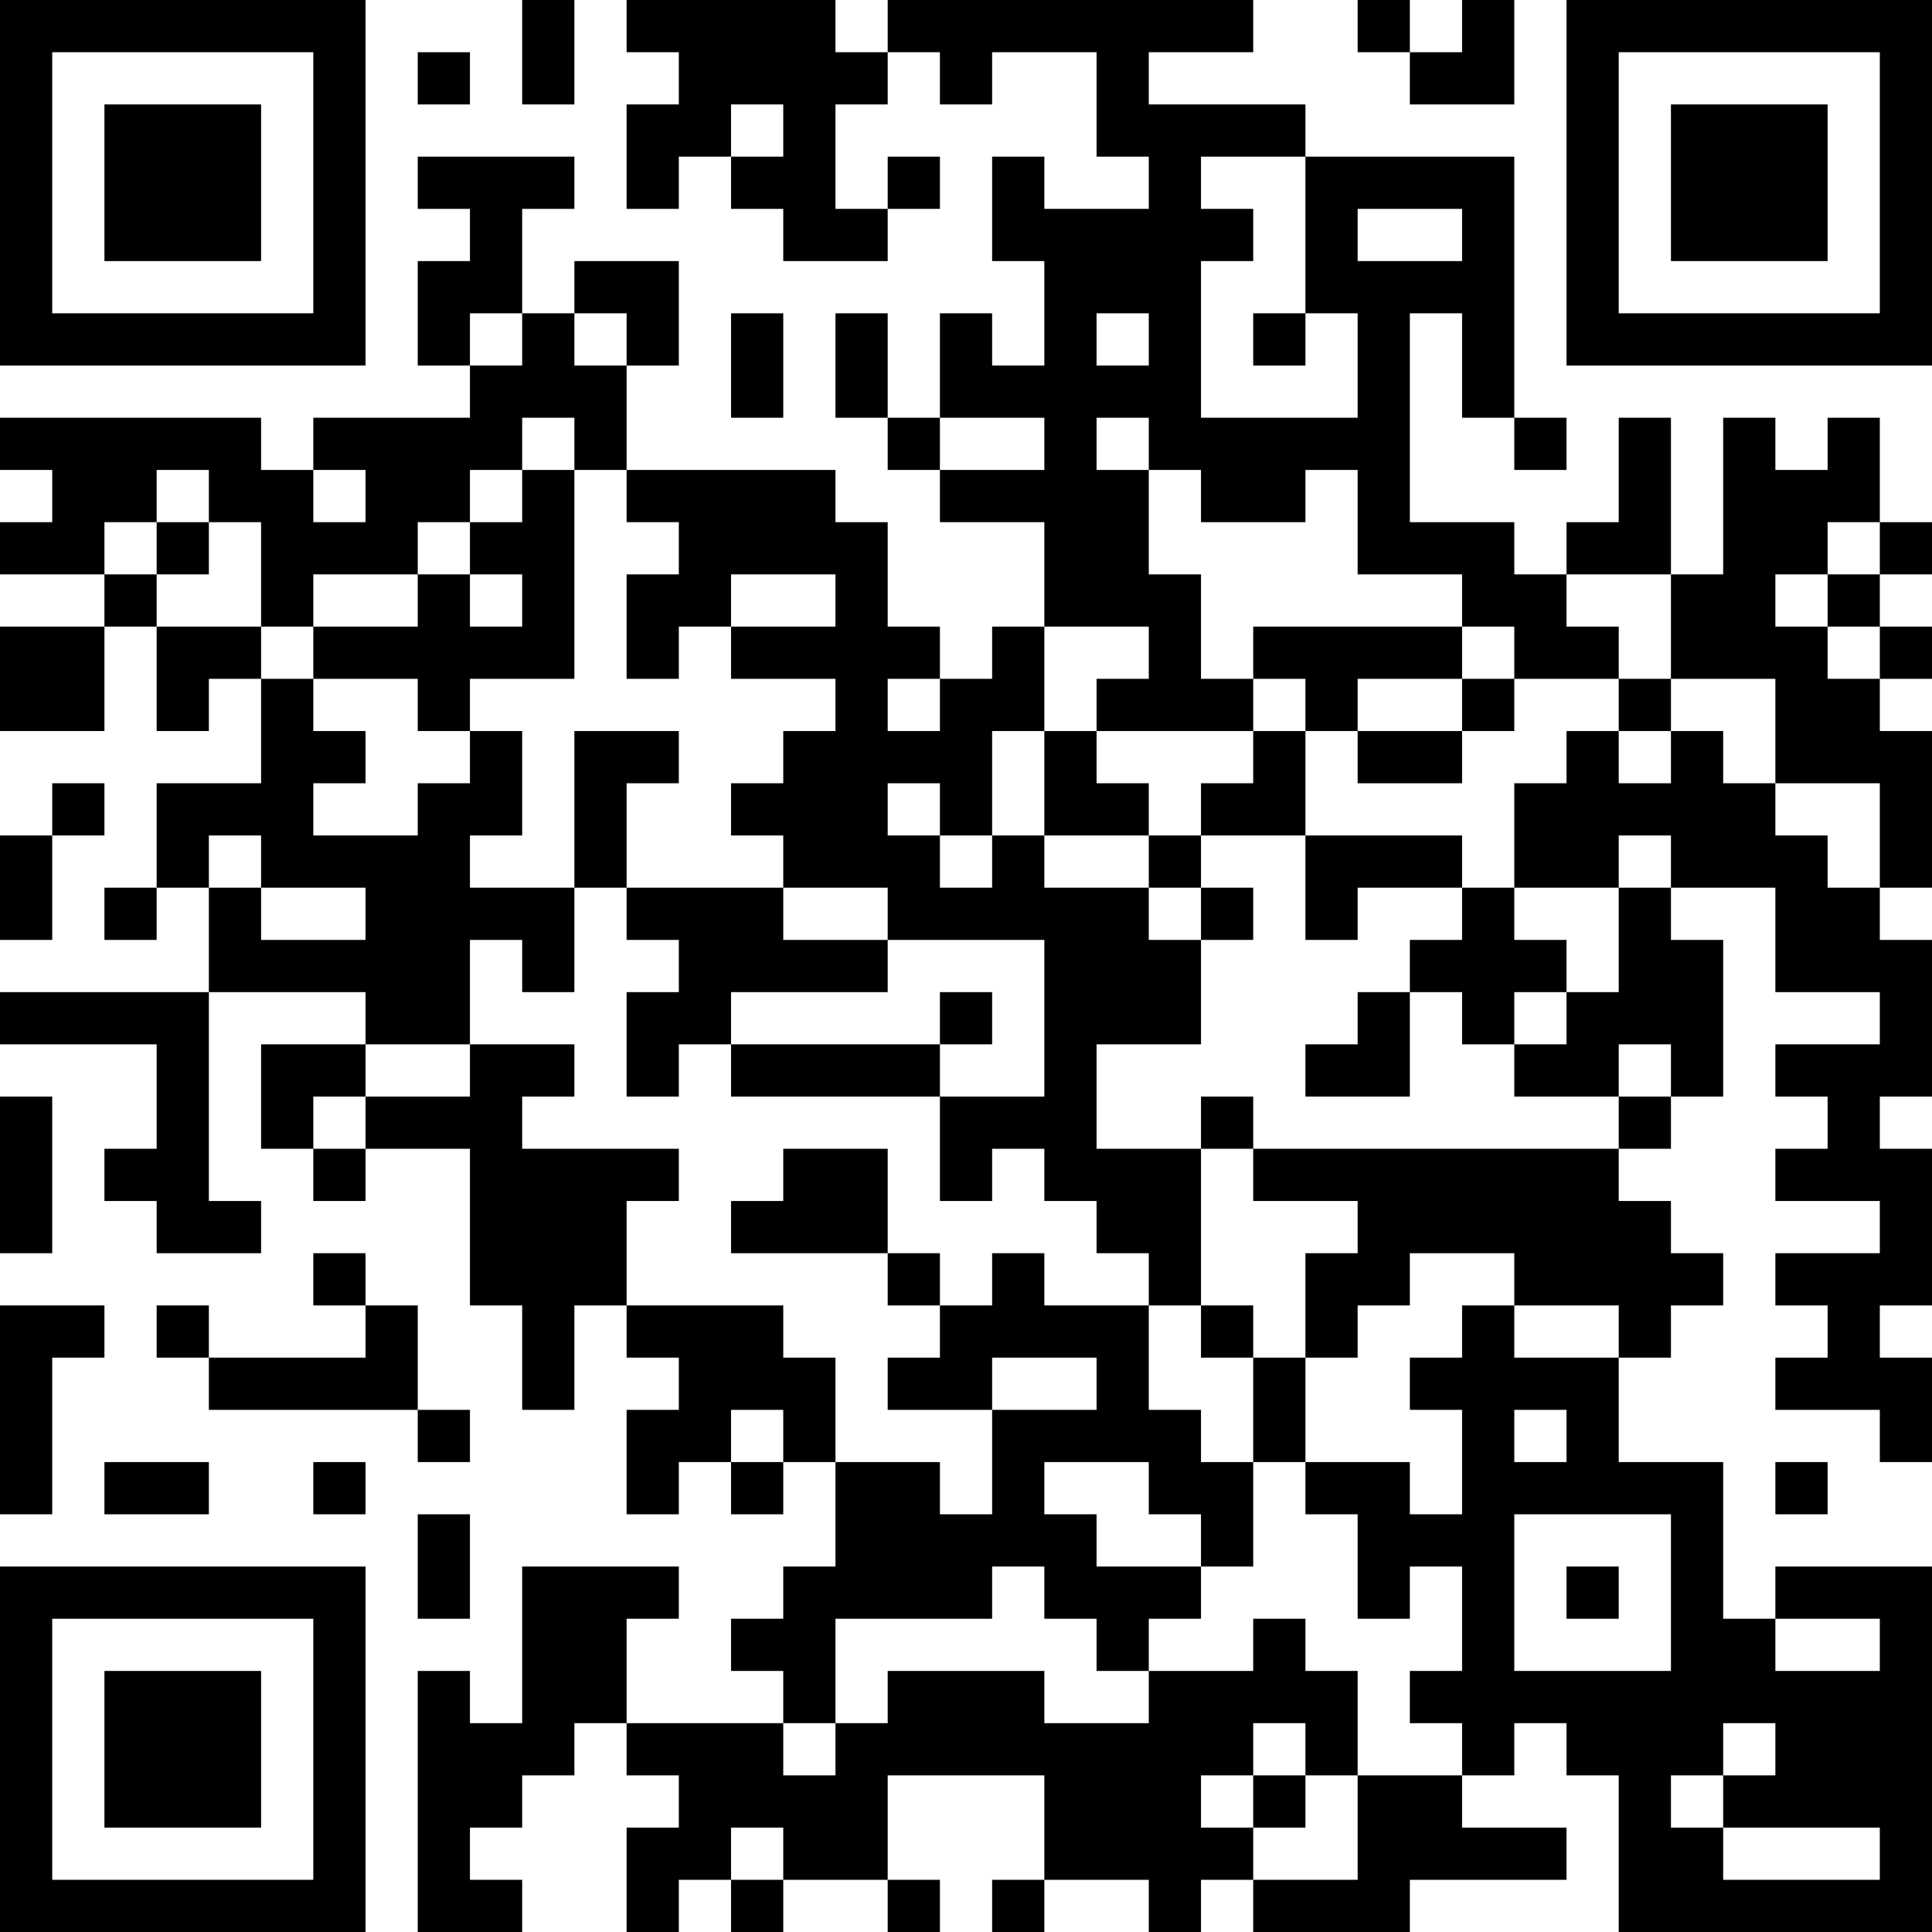 <?xml version="1.0" encoding="UTF-8"?>
<svg xmlns="http://www.w3.org/2000/svg" version="1.1" width="400" height="400" viewBox="0 0 400 400"><rect x="0" y="0" width="400" height="400" fill="#ffffff"/><g transform="scale(10.811)"><g transform="translate(0,0)"><path fill-rule="evenodd" d="M10 0L10 2L11 2L11 0ZM12 0L12 1L13 1L13 2L12 2L12 4L13 4L13 3L14 3L14 4L15 4L15 5L17 5L17 4L18 4L18 3L17 3L17 4L16 4L16 2L17 2L17 1L18 1L18 2L19 2L19 1L21 1L21 3L22 3L22 4L20 4L20 3L19 3L19 5L20 5L20 7L19 7L19 6L18 6L18 8L17 8L17 6L16 6L16 8L17 8L17 9L18 9L18 10L20 10L20 12L19 12L19 13L18 13L18 12L17 12L17 10L16 10L16 9L12 9L12 7L13 7L13 5L11 5L11 6L10 6L10 4L11 4L11 3L8 3L8 4L9 4L9 5L8 5L8 7L9 7L9 8L6 8L6 9L5 9L5 8L0 8L0 9L1 9L1 10L0 10L0 11L2 11L2 12L0 12L0 14L2 14L2 12L3 12L3 14L4 14L4 13L5 13L5 15L3 15L3 17L2 17L2 18L3 18L3 17L4 17L4 19L0 19L0 20L3 20L3 22L2 22L2 23L3 23L3 24L5 24L5 23L4 23L4 19L7 19L7 20L5 20L5 22L6 22L6 23L7 23L7 22L9 22L9 25L10 25L10 27L11 27L11 25L12 25L12 26L13 26L13 27L12 27L12 29L13 29L13 28L14 28L14 29L15 29L15 28L16 28L16 30L15 30L15 31L14 31L14 32L15 32L15 33L12 33L12 31L13 31L13 30L10 30L10 33L9 33L9 32L8 32L8 37L10 37L10 36L9 36L9 35L10 35L10 34L11 34L11 33L12 33L12 34L13 34L13 35L12 35L12 37L13 37L13 36L14 36L14 37L15 37L15 36L17 36L17 37L18 37L18 36L17 36L17 34L20 34L20 36L19 36L19 37L20 37L20 36L22 36L22 37L23 37L23 36L24 36L24 37L27 37L27 36L30 36L30 35L28 35L28 34L29 34L29 33L30 33L30 34L31 34L31 37L37 37L37 30L34 30L34 31L33 31L33 28L31 28L31 26L32 26L32 25L33 25L33 24L32 24L32 23L31 23L31 22L32 22L32 21L33 21L33 18L32 18L32 17L34 17L34 19L36 19L36 20L34 20L34 21L35 21L35 22L34 22L34 23L36 23L36 24L34 24L34 25L35 25L35 26L34 26L34 27L36 27L36 28L37 28L37 26L36 26L36 25L37 25L37 22L36 22L36 21L37 21L37 18L36 18L36 17L37 17L37 14L36 14L36 13L37 13L37 12L36 12L36 11L37 11L37 10L36 10L36 8L35 8L35 9L34 9L34 8L33 8L33 11L32 11L32 8L31 8L31 10L30 10L30 11L29 11L29 10L27 10L27 6L28 6L28 8L29 8L29 9L30 9L30 8L29 8L29 3L25 3L25 2L22 2L22 1L24 1L24 0L17 0L17 1L16 1L16 0ZM26 0L26 1L27 1L27 2L29 2L29 0L28 0L28 1L27 1L27 0ZM8 1L8 2L9 2L9 1ZM14 2L14 3L15 3L15 2ZM23 3L23 4L24 4L24 5L23 5L23 8L26 8L26 6L25 6L25 3ZM26 4L26 5L28 5L28 4ZM9 6L9 7L10 7L10 6ZM11 6L11 7L12 7L12 6ZM14 6L14 8L15 8L15 6ZM21 6L21 7L22 7L22 6ZM24 6L24 7L25 7L25 6ZM10 8L10 9L9 9L9 10L8 10L8 11L6 11L6 12L5 12L5 10L4 10L4 9L3 9L3 10L2 10L2 11L3 11L3 12L5 12L5 13L6 13L6 14L7 14L7 15L6 15L6 16L8 16L8 15L9 15L9 14L10 14L10 16L9 16L9 17L11 17L11 19L10 19L10 18L9 18L9 20L7 20L7 21L6 21L6 22L7 22L7 21L9 21L9 20L11 20L11 21L10 21L10 22L13 22L13 23L12 23L12 25L15 25L15 26L16 26L16 28L18 28L18 29L19 29L19 27L21 27L21 26L19 26L19 27L17 27L17 26L18 26L18 25L19 25L19 24L20 24L20 25L22 25L22 27L23 27L23 28L24 28L24 30L23 30L23 29L22 29L22 28L20 28L20 29L21 29L21 30L23 30L23 31L22 31L22 32L21 32L21 31L20 31L20 30L19 30L19 31L16 31L16 33L15 33L15 34L16 34L16 33L17 33L17 32L20 32L20 33L22 33L22 32L24 32L24 31L25 31L25 32L26 32L26 34L25 34L25 33L24 33L24 34L23 34L23 35L24 35L24 36L26 36L26 34L28 34L28 33L27 33L27 32L28 32L28 30L27 30L27 31L26 31L26 29L25 29L25 28L27 28L27 29L28 29L28 27L27 27L27 26L28 26L28 25L29 25L29 26L31 26L31 25L29 25L29 24L27 24L27 25L26 25L26 26L25 26L25 24L26 24L26 23L24 23L24 22L31 22L31 21L32 21L32 20L31 20L31 21L29 21L29 20L30 20L30 19L31 19L31 17L32 17L32 16L31 16L31 17L29 17L29 15L30 15L30 14L31 14L31 15L32 15L32 14L33 14L33 15L34 15L34 16L35 16L35 17L36 17L36 15L34 15L34 13L32 13L32 11L30 11L30 12L31 12L31 13L29 13L29 12L28 12L28 11L26 11L26 9L25 9L25 10L23 10L23 9L22 9L22 8L21 8L21 9L22 9L22 11L23 11L23 13L24 13L24 14L21 14L21 13L22 13L22 12L20 12L20 14L19 14L19 16L18 16L18 15L17 15L17 16L18 16L18 17L19 17L19 16L20 16L20 17L22 17L22 18L23 18L23 20L21 20L21 22L23 22L23 25L22 25L22 24L21 24L21 23L20 23L20 22L19 22L19 23L18 23L18 21L20 21L20 18L17 18L17 17L15 17L15 16L14 16L14 15L15 15L15 14L16 14L16 13L14 13L14 12L16 12L16 11L14 11L14 12L13 12L13 13L12 13L12 11L13 11L13 10L12 10L12 9L11 9L11 8ZM18 8L18 9L20 9L20 8ZM6 9L6 10L7 10L7 9ZM10 9L10 10L9 10L9 11L8 11L8 12L6 12L6 13L8 13L8 14L9 14L9 13L11 13L11 9ZM3 10L3 11L4 11L4 10ZM35 10L35 11L34 11L34 12L35 12L35 13L36 13L36 12L35 12L35 11L36 11L36 10ZM9 11L9 12L10 12L10 11ZM24 12L24 13L25 13L25 14L24 14L24 15L23 15L23 16L22 16L22 15L21 15L21 14L20 14L20 16L22 16L22 17L23 17L23 18L24 18L24 17L23 17L23 16L25 16L25 18L26 18L26 17L28 17L28 18L27 18L27 19L26 19L26 20L25 20L25 21L27 21L27 19L28 19L28 20L29 20L29 19L30 19L30 18L29 18L29 17L28 17L28 16L25 16L25 14L26 14L26 15L28 15L28 14L29 14L29 13L28 13L28 12ZM17 13L17 14L18 14L18 13ZM26 13L26 14L28 14L28 13ZM31 13L31 14L32 14L32 13ZM11 14L11 17L12 17L12 18L13 18L13 19L12 19L12 21L13 21L13 20L14 20L14 21L18 21L18 20L19 20L19 19L18 19L18 20L14 20L14 19L17 19L17 18L15 18L15 17L12 17L12 15L13 15L13 14ZM1 15L1 16L0 16L0 18L1 18L1 16L2 16L2 15ZM4 16L4 17L5 17L5 18L7 18L7 17L5 17L5 16ZM0 21L0 24L1 24L1 21ZM23 21L23 22L24 22L24 21ZM15 22L15 23L14 23L14 24L17 24L17 25L18 25L18 24L17 24L17 22ZM6 24L6 25L7 25L7 26L4 26L4 25L3 25L3 26L4 26L4 27L8 27L8 28L9 28L9 27L8 27L8 25L7 25L7 24ZM0 25L0 29L1 29L1 26L2 26L2 25ZM23 25L23 26L24 26L24 28L25 28L25 26L24 26L24 25ZM14 27L14 28L15 28L15 27ZM29 27L29 28L30 28L30 27ZM2 28L2 29L4 29L4 28ZM6 28L6 29L7 29L7 28ZM34 28L34 29L35 29L35 28ZM8 29L8 31L9 31L9 29ZM29 29L29 32L32 32L32 29ZM30 30L30 31L31 31L31 30ZM34 31L34 32L36 32L36 31ZM33 33L33 34L32 34L32 35L33 35L33 36L36 36L36 35L33 35L33 34L34 34L34 33ZM24 34L24 35L25 35L25 34ZM14 35L14 36L15 36L15 35ZM0 0L0 7L7 7L7 0ZM1 1L1 6L6 6L6 1ZM2 2L2 5L5 5L5 2ZM30 0L30 7L37 7L37 0ZM31 1L31 6L36 6L36 1ZM32 2L32 5L35 5L35 2ZM0 30L0 37L7 37L7 30ZM1 31L1 36L6 36L6 31ZM2 32L2 35L5 35L5 32Z" fill="#000000"/></g></g></svg>
